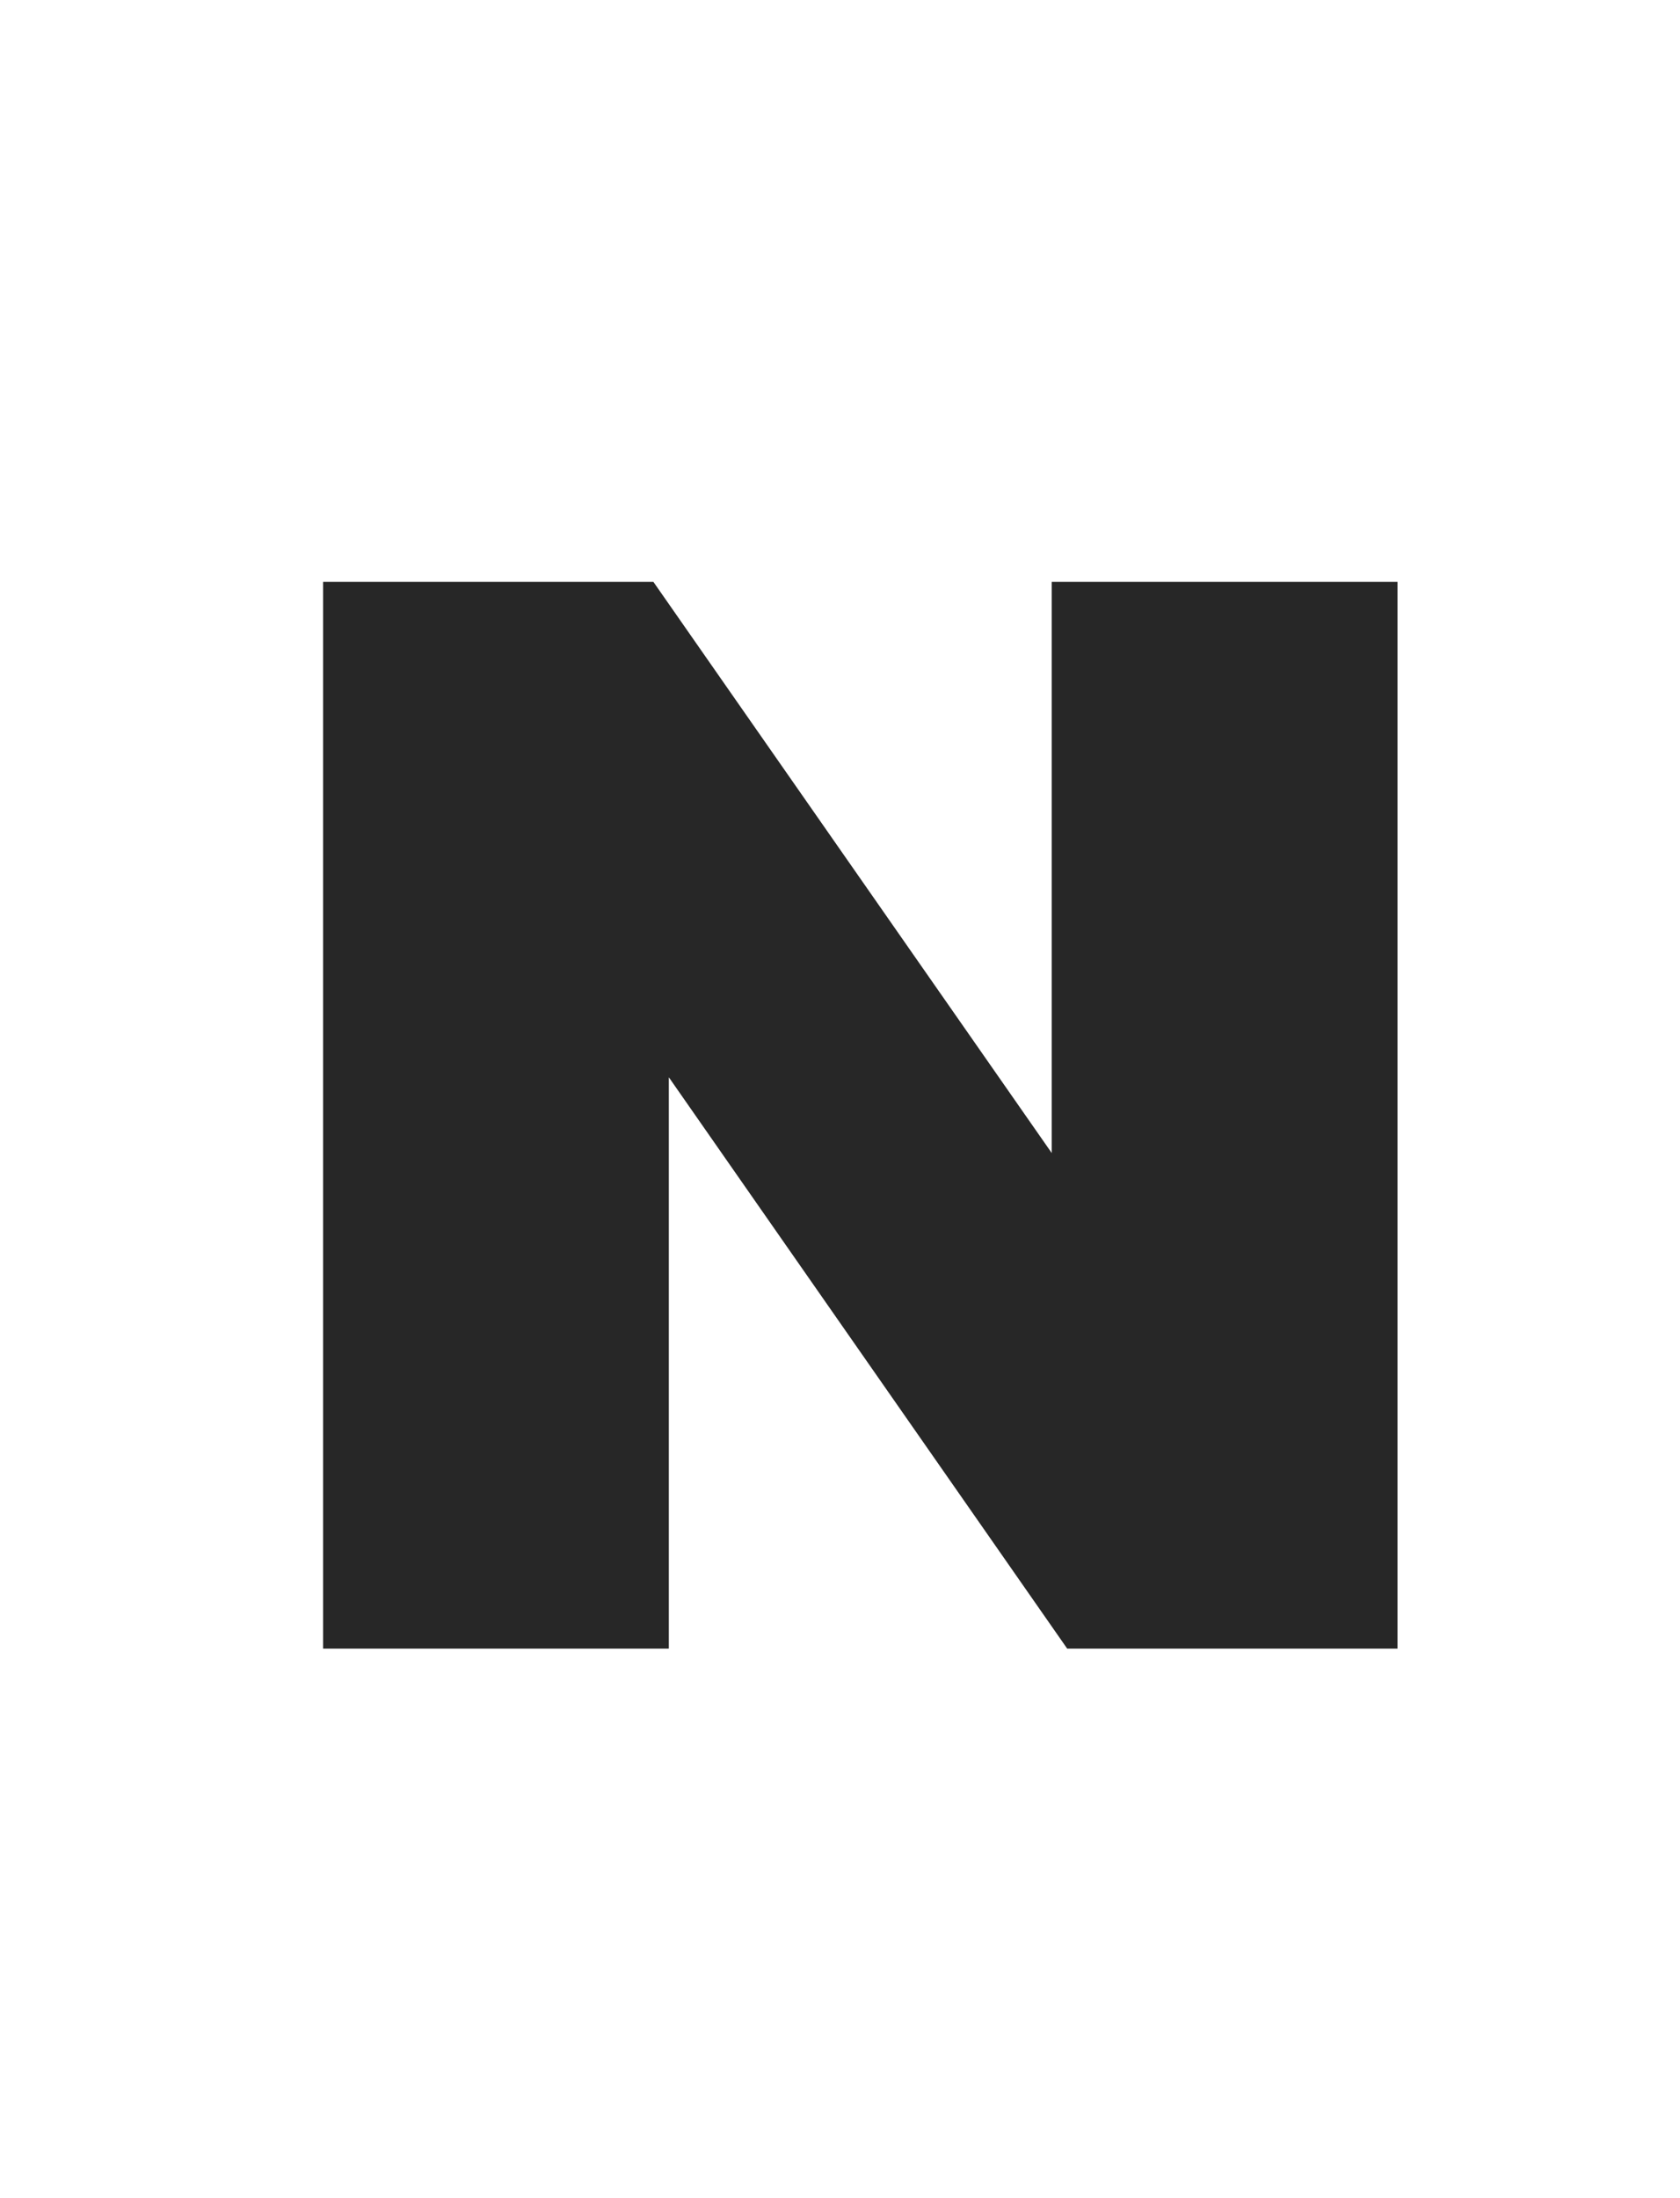 <svg xmlns="http://www.w3.org/2000/svg" width="26" height="34" viewBox="0 0 26 34">
  <g id="그룹_12954" data-name="그룹 12954" transform="translate(11851 -16219)">
    <g id="그룹_12952" data-name="그룹 12952">
      <g id="그룹_24" data-name="그룹 24" transform="translate(-11846 16228)">
        <path id="패스_132" data-name="패스 132" d="M24.617,22.235,18.452,13.4H13.34V29.9h5.351V21.063L24.856,29.9h5.112V13.4H24.617Z" transform="translate(-13.34 -13.4)" fill="#272727"/>
      </g>
      <rect id="사각형_12" data-name="사각형 12" width="26" height="34" transform="translate(-11851 16219)" fill="none"/>
    </g>
  </g>
</svg>
